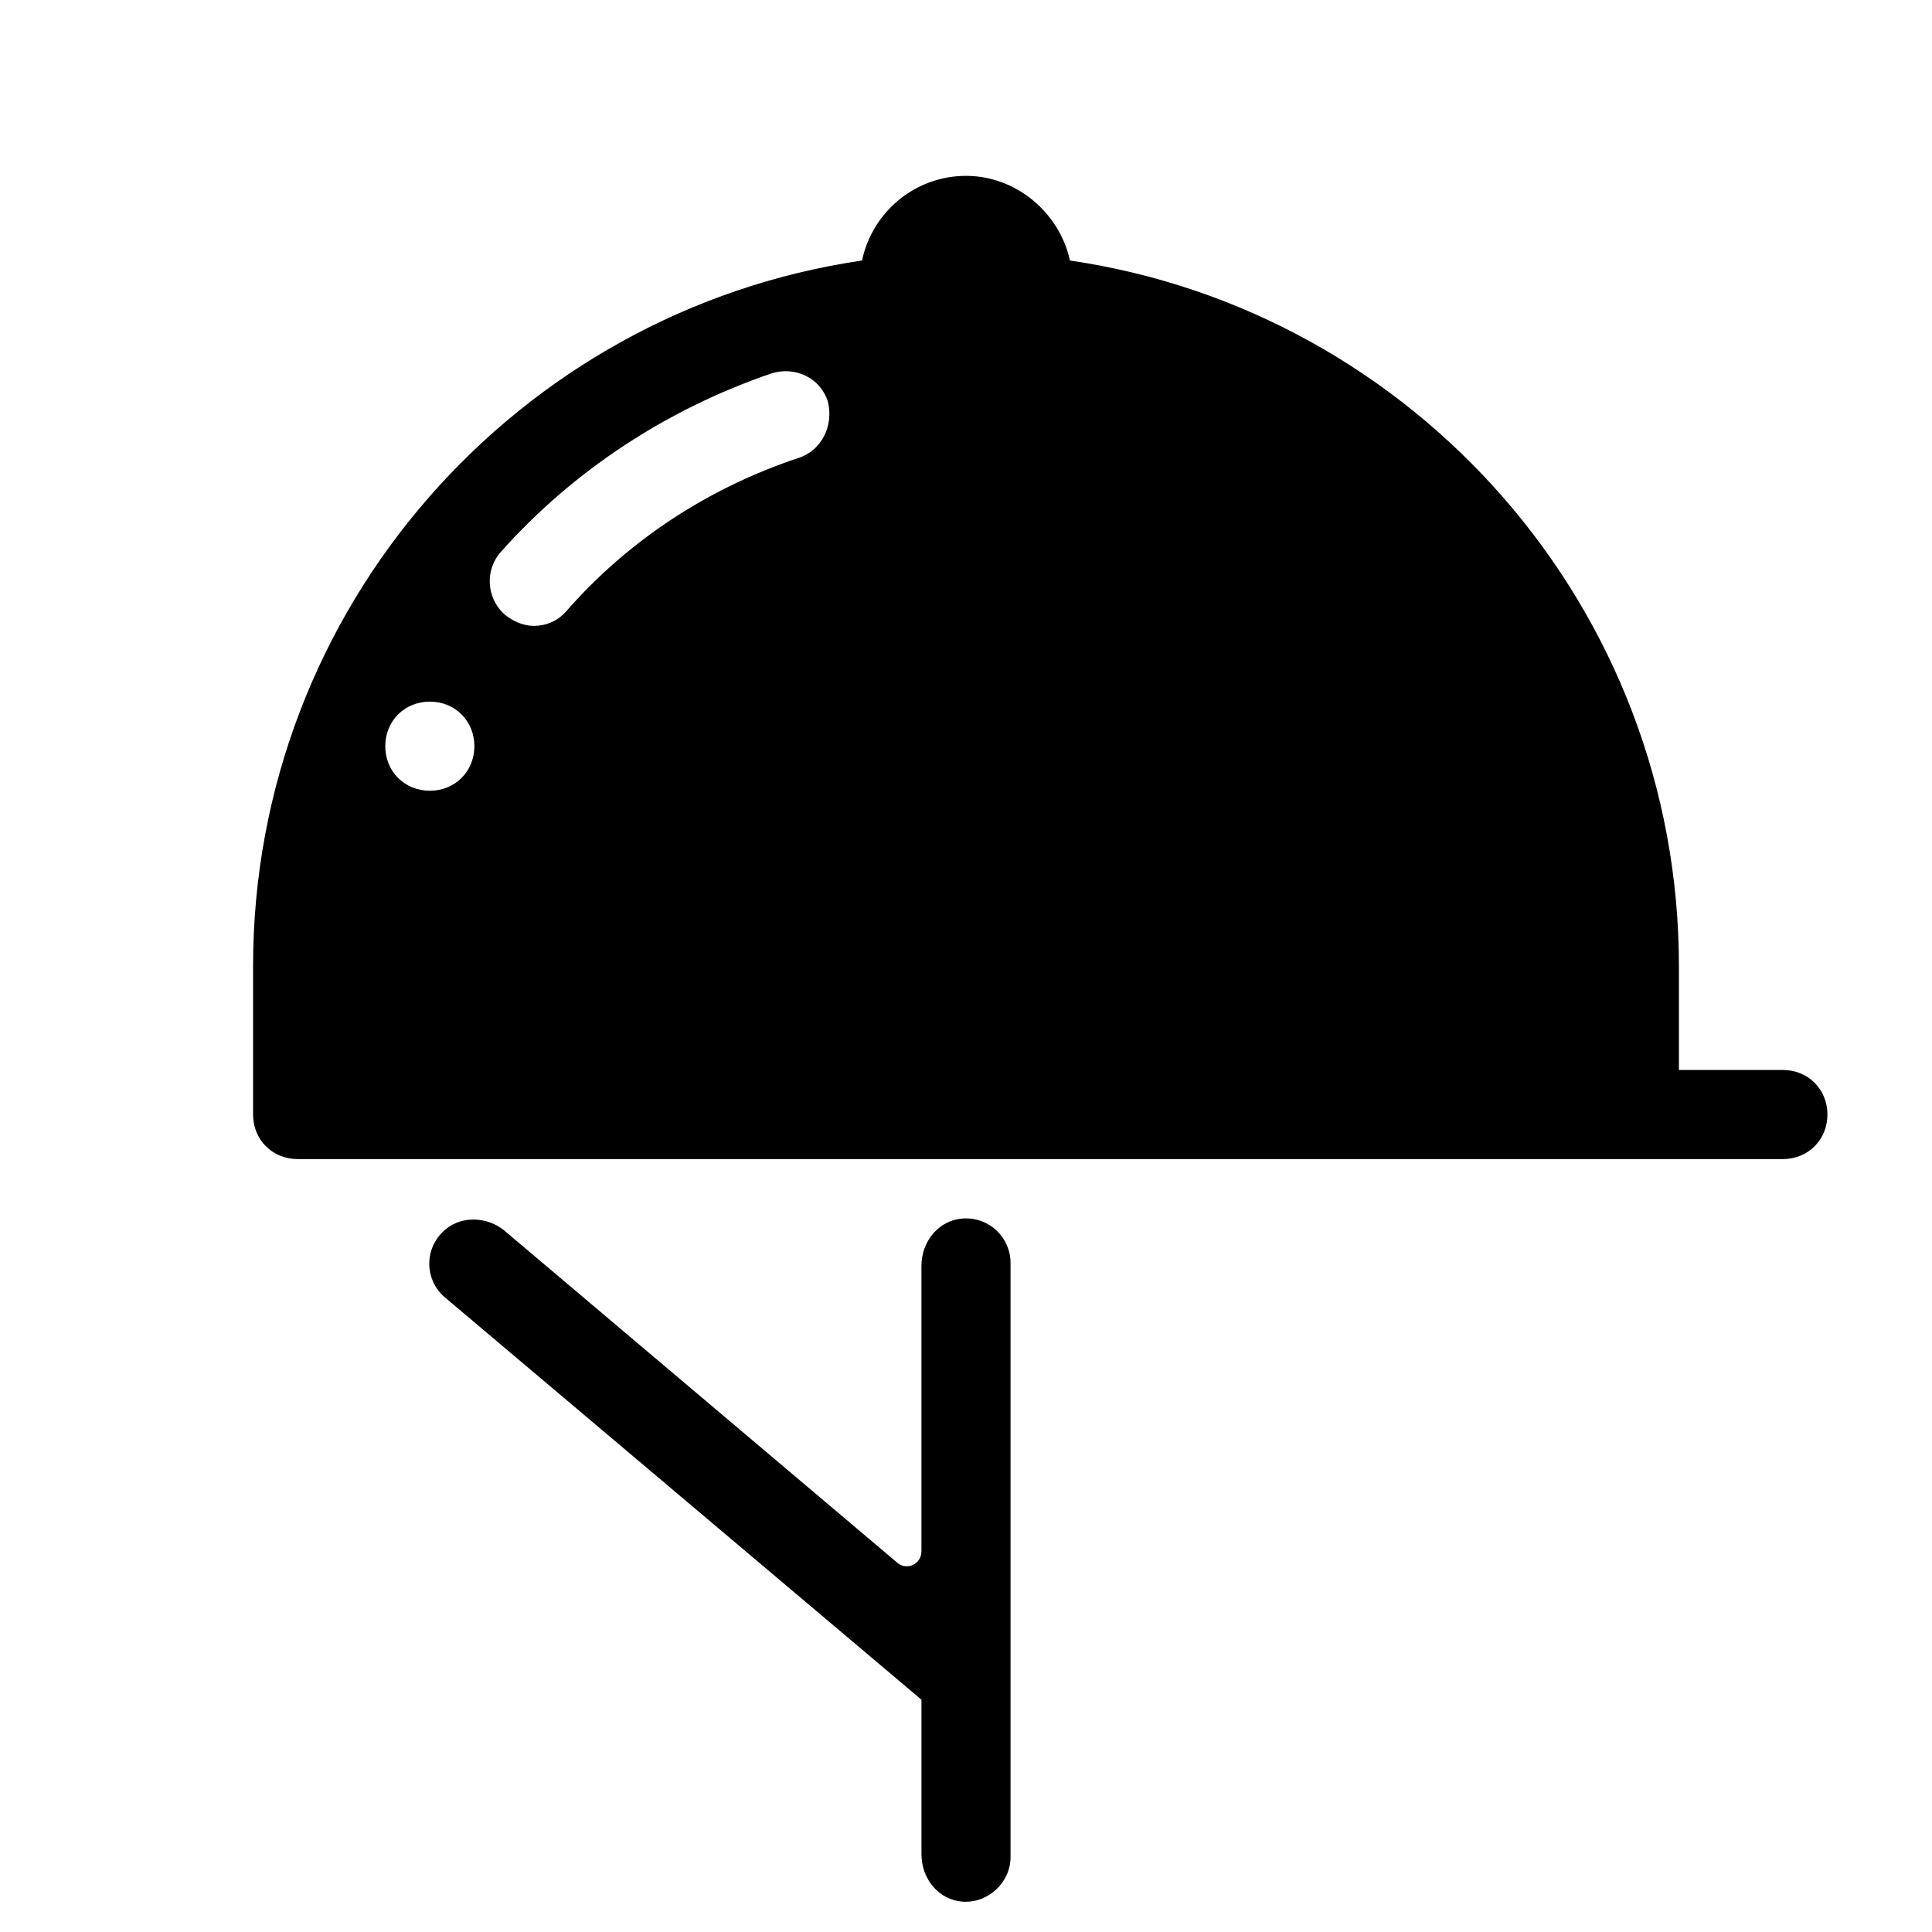 <?xml version="1.0" encoding="UTF-8"?>
<!-- Uploaded to: SVG Repo, www.svgrepo.com, Generator: SVG Repo Mixer Tools -->
<svg fill="#000000" width="800px" height="800px" version="1.1" viewBox="144 144 512 512" xmlns="http://www.w3.org/2000/svg">
 <g>
  <path d="m628.29 439.36c0-6.691-5.117-11.809-11.809-11.809h-27.551v-27.551c0-94.859-70.062-173.58-161.38-186.96-2.754-12.594-14.168-22.434-27.551-22.434-13.383 0-24.797 9.445-27.551 22.434-91.32 13.383-161.38 92.102-161.38 186.96v39.359c0 6.691 5.117 11.809 11.809 11.809h393.6c6.691 0 11.809-5.117 11.809-11.809zm-370.38-85.805c-6.691 0-11.809-5.117-11.809-11.809s5.117-11.809 11.809-11.809 11.809 5.117 11.809 11.809c-0.004 6.691-5.117 11.809-11.809 11.809zm97.613-88.168c-23.617 7.871-44.871 21.648-61.402 40.539-2.363 2.754-5.512 3.938-8.66 3.938-2.754 0-5.512-1.18-7.871-3.148-4.723-4.328-5.117-11.809-0.789-16.531 19.285-21.648 44.082-37.785 71.637-47.23 6.297-1.969 12.988 1.18 14.957 7.477 1.574 6.297-1.574 12.988-7.871 14.957z"/>
  <path d="m399.21 647.97c6.691 0.395 12.594-5.117 12.594-11.809v-157.44c0-6.691-5.512-12.203-12.594-11.809-6.297 0.395-11.02 5.902-11.02 12.594v75.57c0 3.543-3.938 5.117-6.297 3.148l-104.3-88.164c-4.328-3.543-11.02-3.938-15.352-0.395-5.902 4.723-5.902 13.383-0.395 18.105l126.35 106.67v40.934c0 6.691 4.723 12.203 11.02 12.598z"/>
 </g>
</svg>